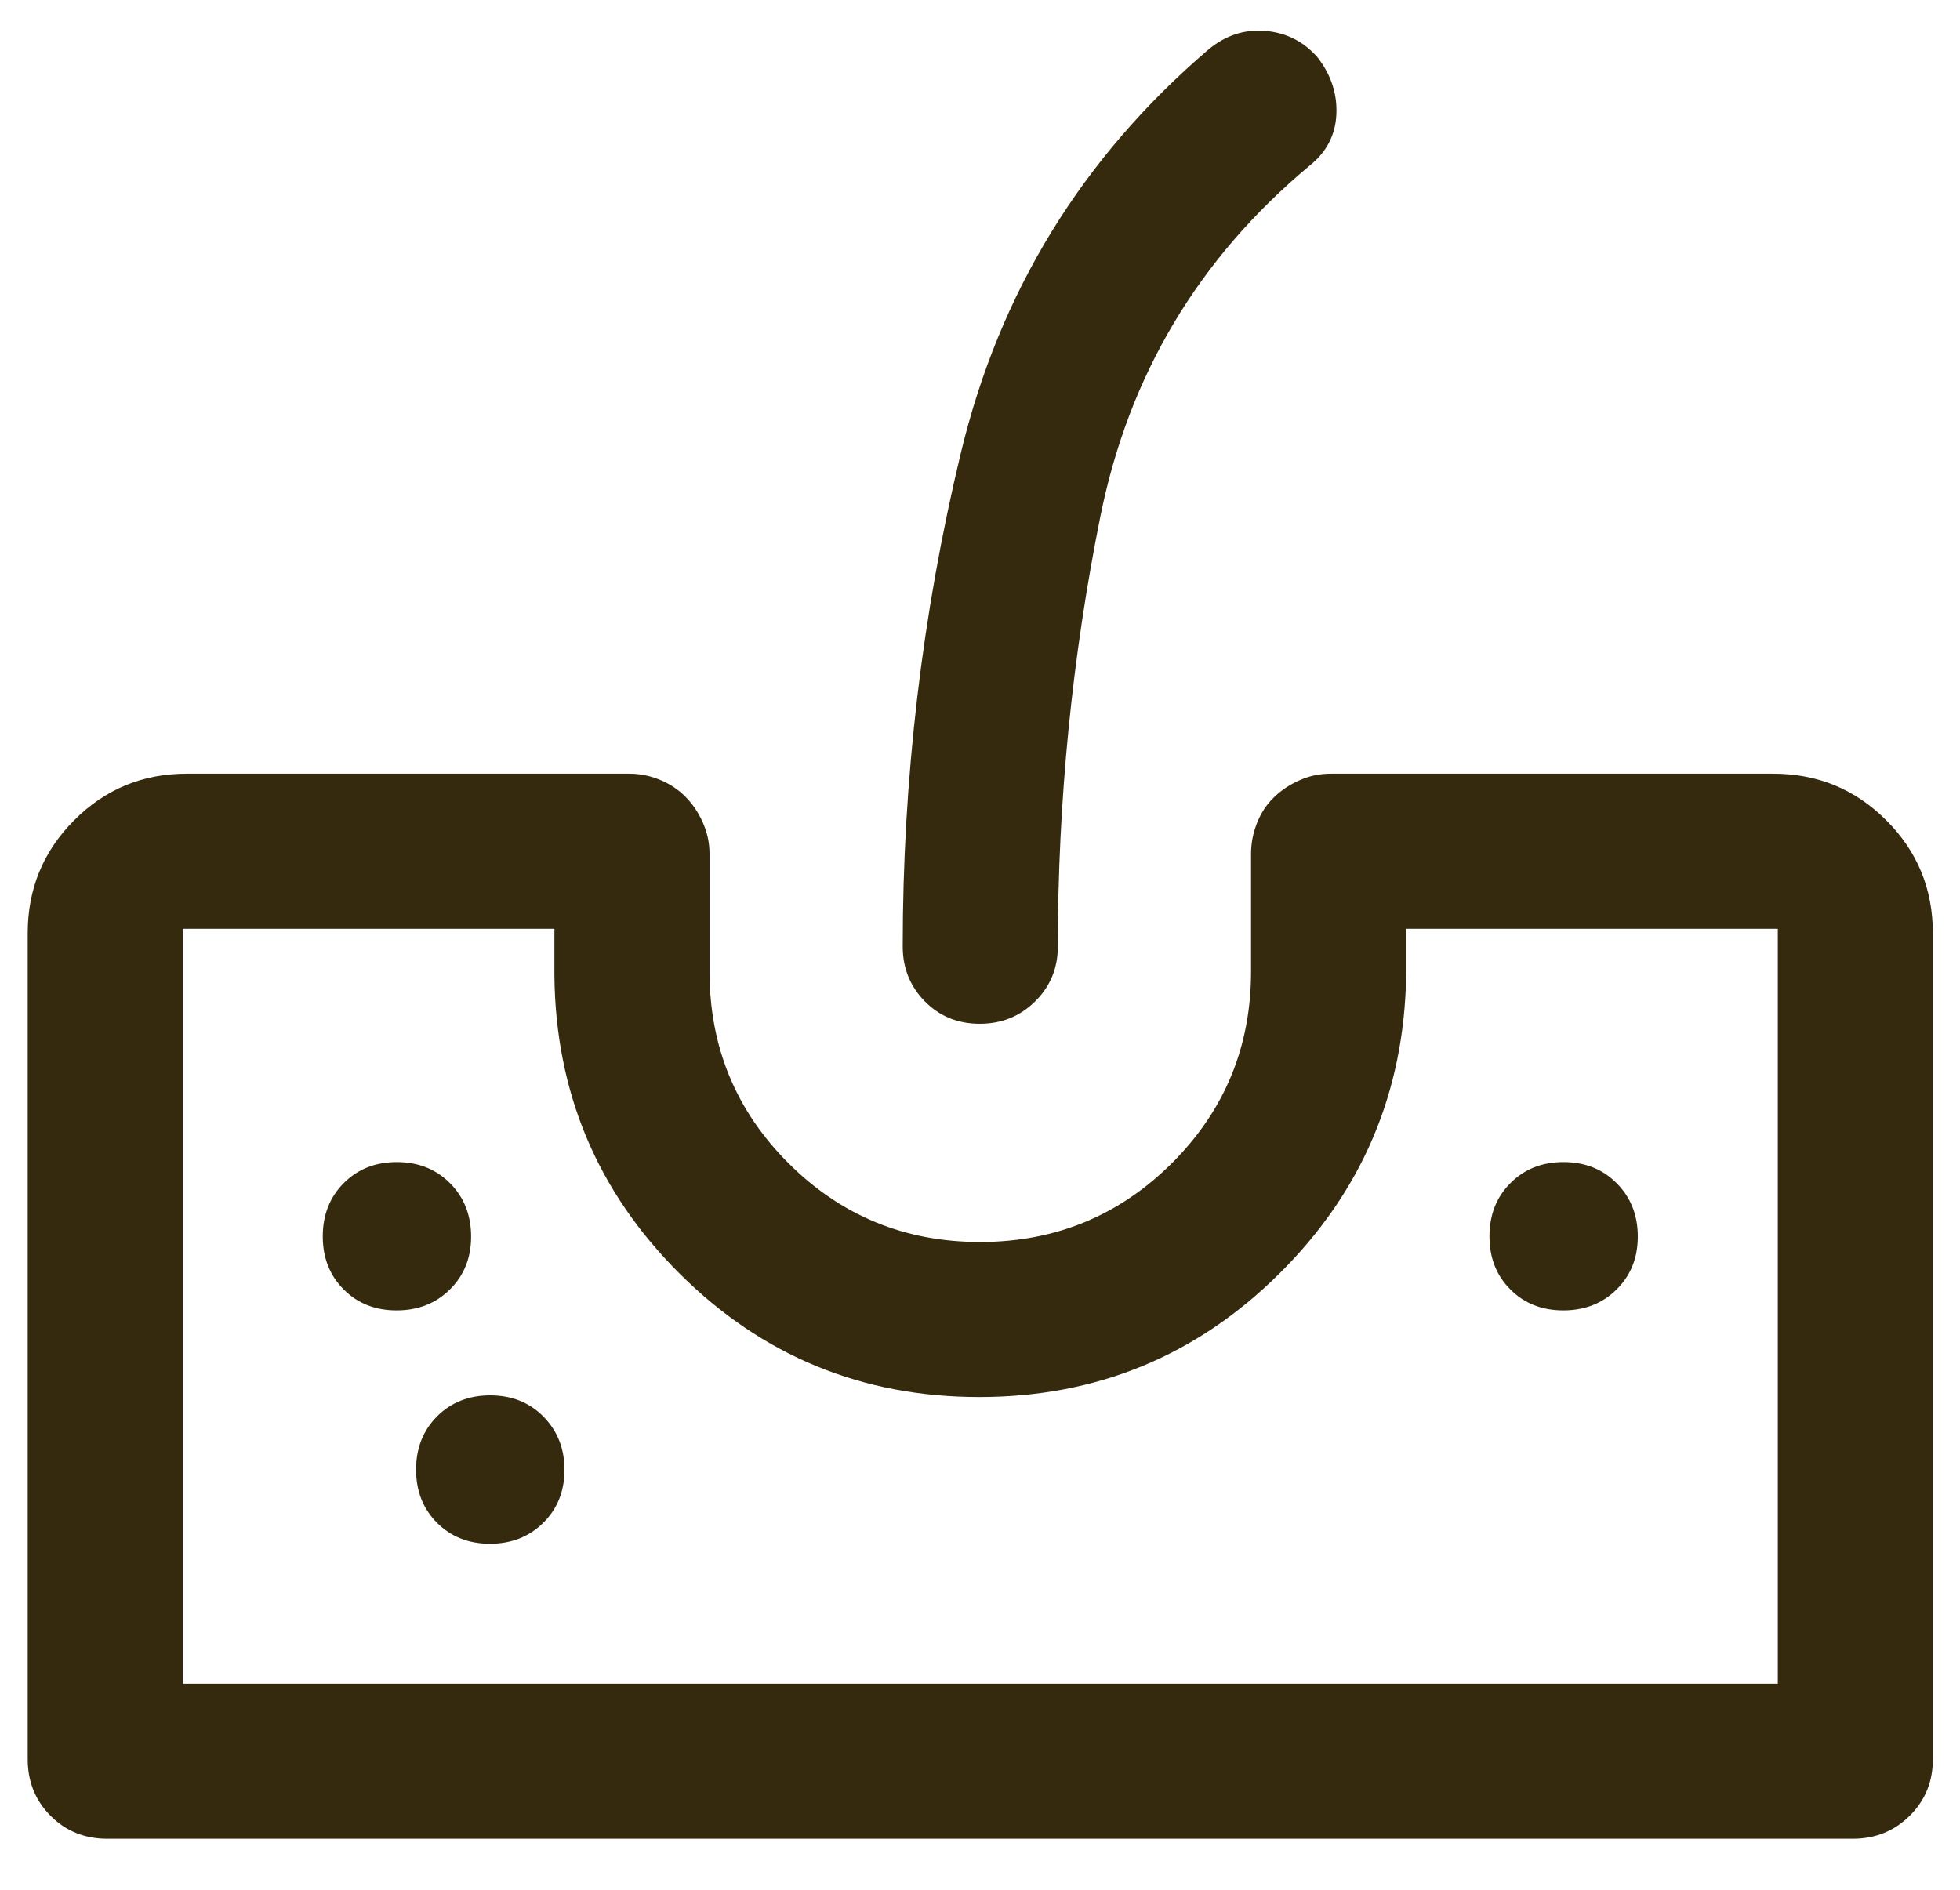 <?xml version="1.0" encoding="UTF-8"?>
<svg xmlns="http://www.w3.org/2000/svg" width="28" height="27" viewBox="0 0 28 27" fill="none">
  <path d="M1.531 26.271C1.211 26.271 0.941 26.162 0.723 25.944C0.505 25.725 0.396 25.456 0.396 25.136V13.333C0.396 12.701 0.617 12.163 1.059 11.72C1.501 11.276 2.037 11.054 2.667 11.054H8.992C9.143 11.054 9.289 11.084 9.431 11.143C9.573 11.202 9.694 11.283 9.796 11.387C9.898 11.491 9.98 11.614 10.042 11.755C10.104 11.896 10.136 12.043 10.136 12.198V13.88C10.136 14.954 10.511 15.866 11.263 16.618C12.014 17.369 12.927 17.745 14 17.745C15.074 17.745 15.988 17.369 16.742 16.618C17.495 15.866 17.872 14.954 17.872 13.88V12.198C17.872 12.047 17.901 11.9 17.957 11.759C18.013 11.617 18.093 11.495 18.197 11.394C18.301 11.292 18.424 11.21 18.565 11.148C18.706 11.085 18.854 11.054 19.008 11.054H25.333C25.966 11.054 26.503 11.276 26.947 11.72C27.391 12.163 27.612 12.701 27.612 13.333V25.136C27.612 25.456 27.502 25.725 27.28 25.944C27.059 26.162 26.789 26.271 26.469 26.271H1.531ZM2.611 24.056H25.397V13.27H20.088V13.936C20.061 15.607 19.456 17.029 18.272 18.201C17.087 19.374 15.66 19.96 13.989 19.96C12.318 19.96 10.893 19.374 9.713 18.201C8.534 17.029 7.936 15.607 7.92 13.936V13.27H2.611V24.056ZM13.996 14.627C13.683 14.627 13.422 14.52 13.212 14.307C13.002 14.094 12.896 13.832 12.896 13.523C12.896 11.125 13.173 8.775 13.726 6.473C14.279 4.171 15.46 2.248 17.27 0.702C17.513 0.503 17.783 0.416 18.08 0.442C18.376 0.468 18.623 0.593 18.821 0.818C19.015 1.068 19.105 1.341 19.091 1.636C19.077 1.931 18.949 2.176 18.705 2.37C17.121 3.692 16.126 5.361 15.72 7.376C15.315 9.391 15.112 11.44 15.112 13.523C15.112 13.832 15.004 14.094 14.788 14.307C14.573 14.52 14.309 14.627 13.996 14.627ZM5.666 18.722C5.971 18.722 6.225 18.623 6.427 18.423C6.629 18.224 6.73 17.972 6.73 17.667C6.73 17.362 6.63 17.108 6.43 16.906C6.229 16.704 5.976 16.603 5.669 16.603C5.363 16.603 5.11 16.703 4.91 16.904C4.711 17.104 4.611 17.358 4.611 17.664C4.611 17.971 4.711 18.224 4.91 18.423C5.109 18.623 5.361 18.722 5.666 18.722ZM7 22.056C7.305 22.056 7.558 21.956 7.761 21.757C7.963 21.557 8.064 21.305 8.064 21C8.064 20.695 7.963 20.442 7.763 20.239C7.563 20.037 7.309 19.936 7.003 19.936C6.696 19.936 6.443 20.037 6.243 20.237C6.044 20.437 5.944 20.691 5.944 20.997C5.944 21.304 6.044 21.557 6.243 21.757C6.443 21.956 6.695 22.056 7 22.056ZM22.333 18.722C22.638 18.722 22.892 18.623 23.094 18.423C23.296 18.224 23.397 17.972 23.397 17.667C23.397 17.362 23.297 17.108 23.096 16.906C22.896 16.704 22.642 16.603 22.336 16.603C22.029 16.603 21.776 16.703 21.577 16.904C21.377 17.104 21.278 17.358 21.278 17.664C21.278 17.971 21.377 18.224 21.577 18.423C21.776 18.623 22.028 18.722 22.333 18.722Z" fill="#352A0E"></path>
</svg>
